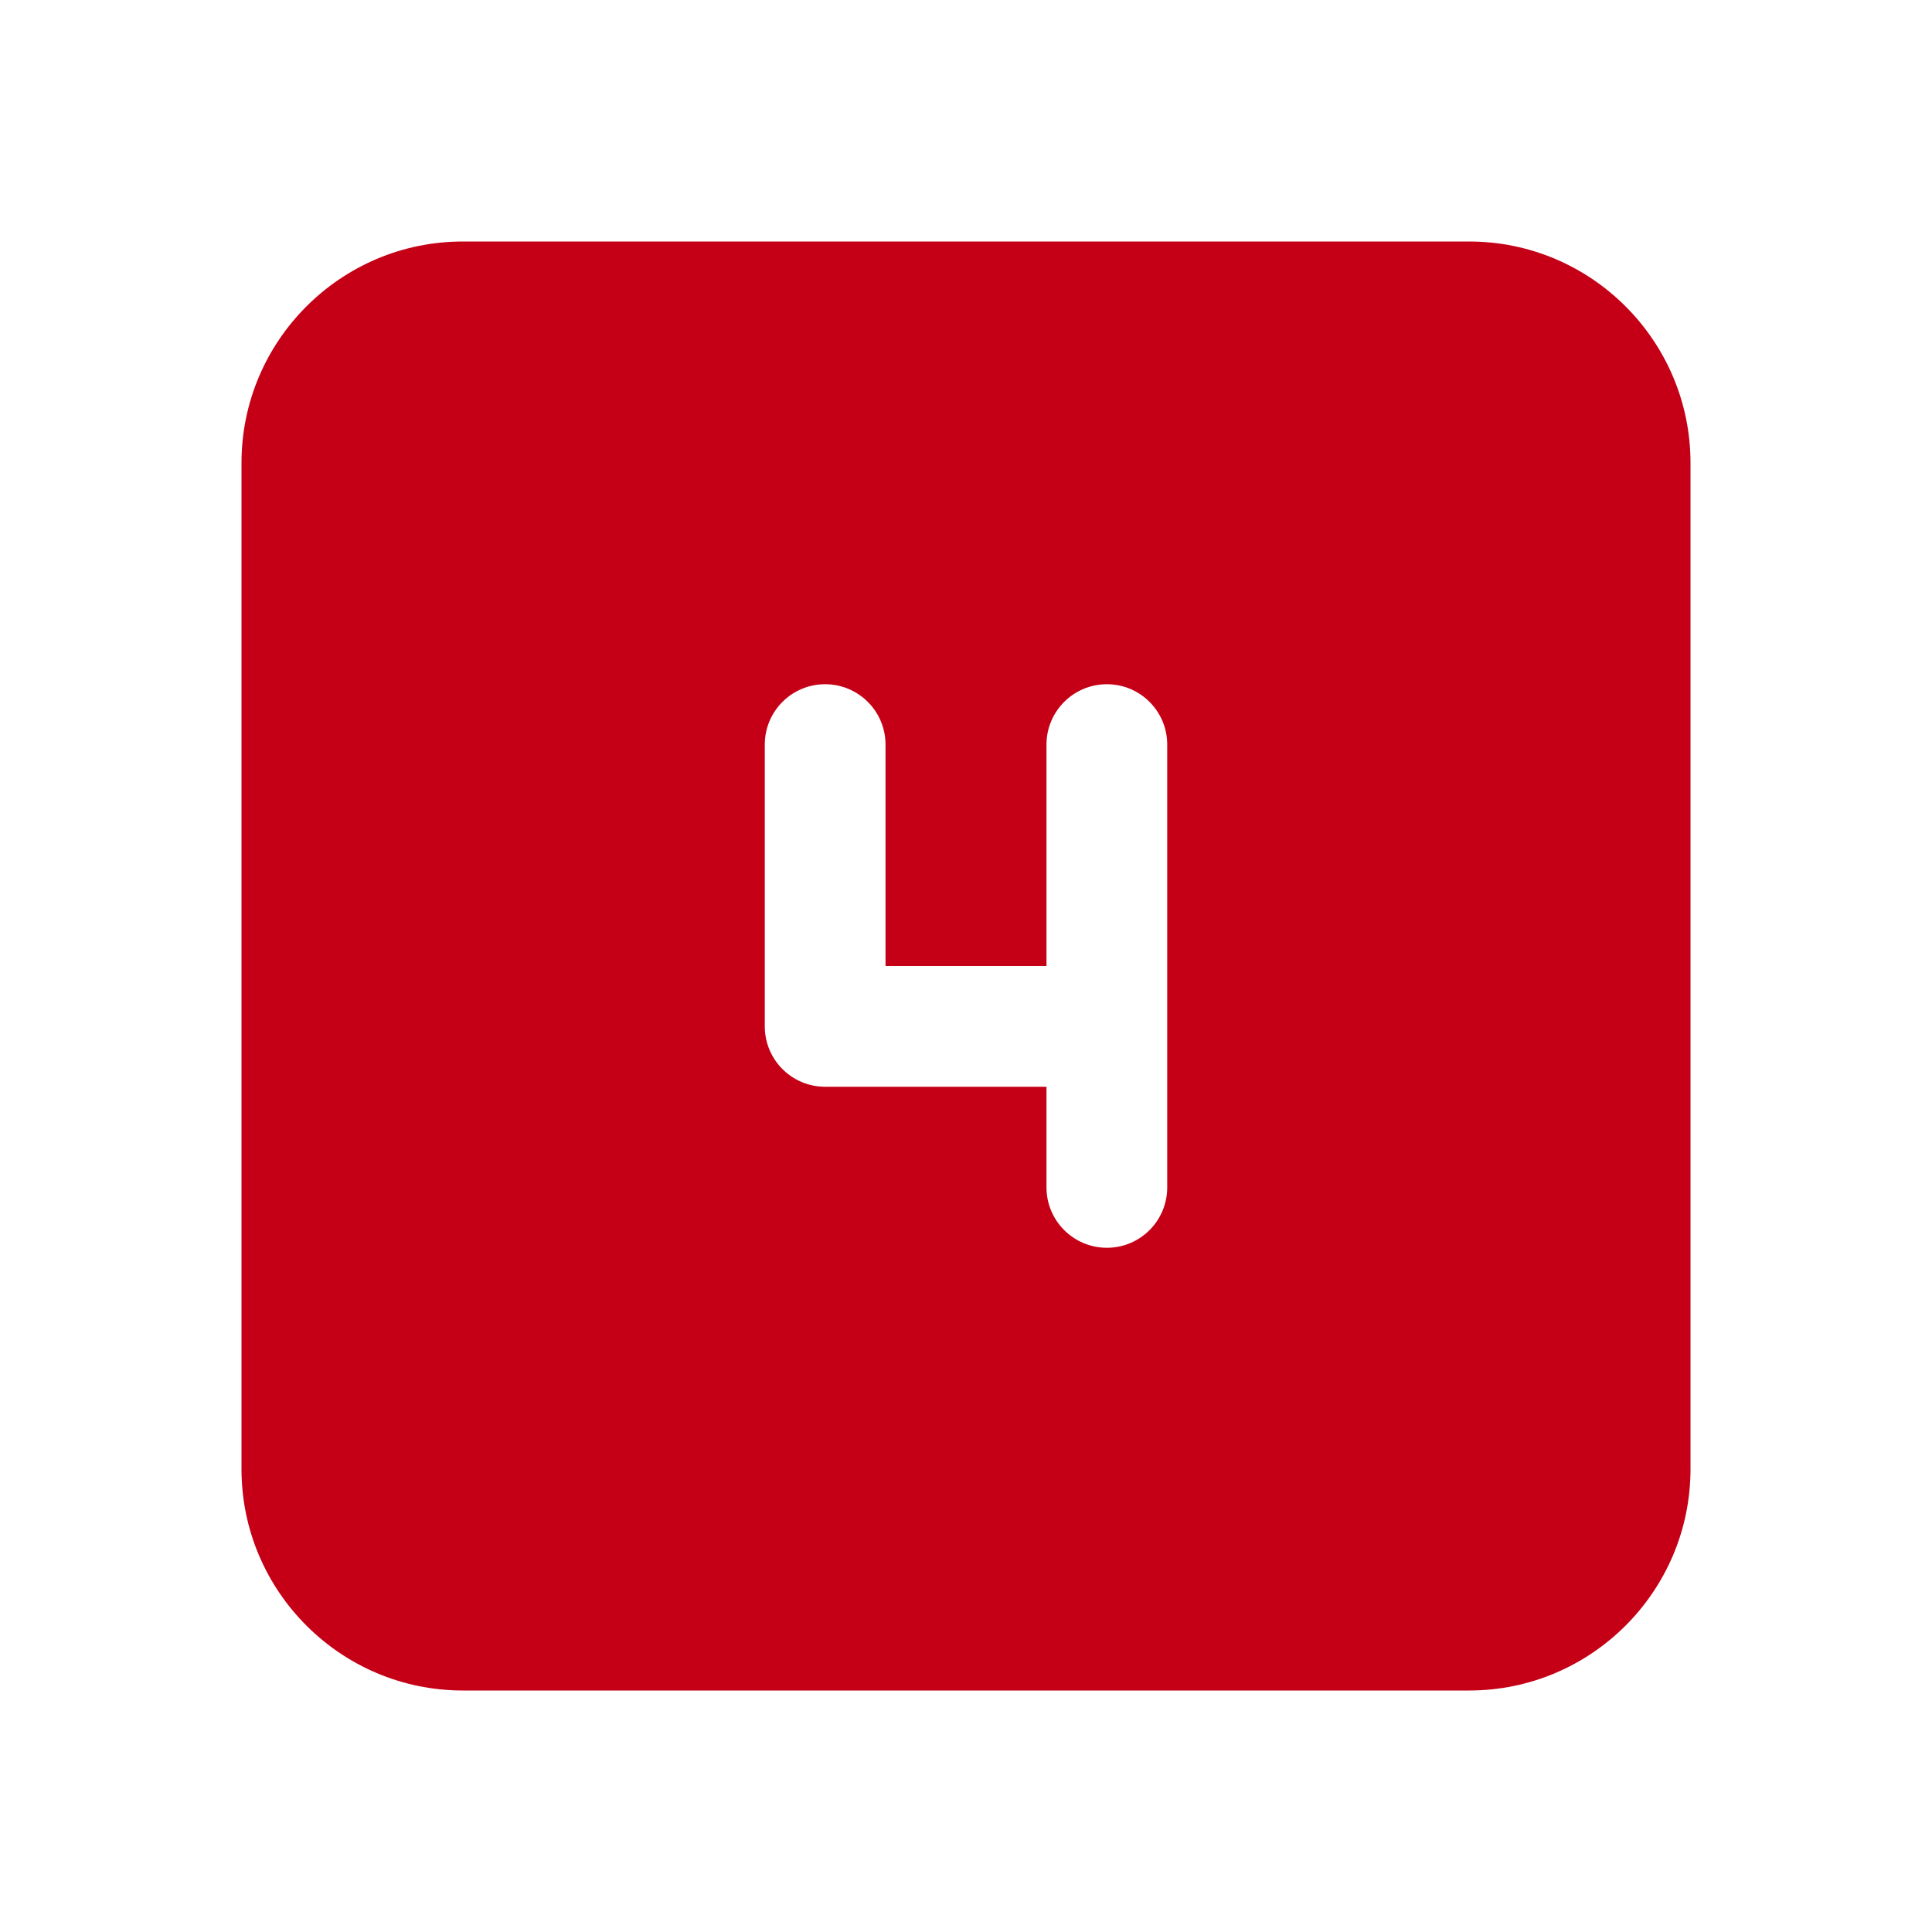 <svg width="26" height="26" viewBox="0 0 26 26" fill="none" xmlns="http://www.w3.org/2000/svg">
<path d="M19.771 3.25H6.229C4.586 3.25 3.25 4.587 3.25 6.229V19.771C3.25 21.413 4.586 22.75 6.229 22.75H19.771C21.414 22.75 22.75 21.413 22.75 19.771V6.229C22.75 4.587 21.414 3.25 19.771 3.25ZM15.708 15.979C15.708 16.428 15.345 16.792 14.896 16.792C14.447 16.792 14.083 16.428 14.083 15.979V14.625H11.104C10.655 14.625 10.292 14.261 10.292 13.812V10.021C10.292 9.572 10.655 9.208 11.104 9.208C11.553 9.208 11.917 9.572 11.917 10.021V13H14.083V10.021C14.083 9.572 14.447 9.208 14.896 9.208C15.345 9.208 15.708 9.572 15.708 10.021V15.979Z" fill="#C50016"/>
</svg>
